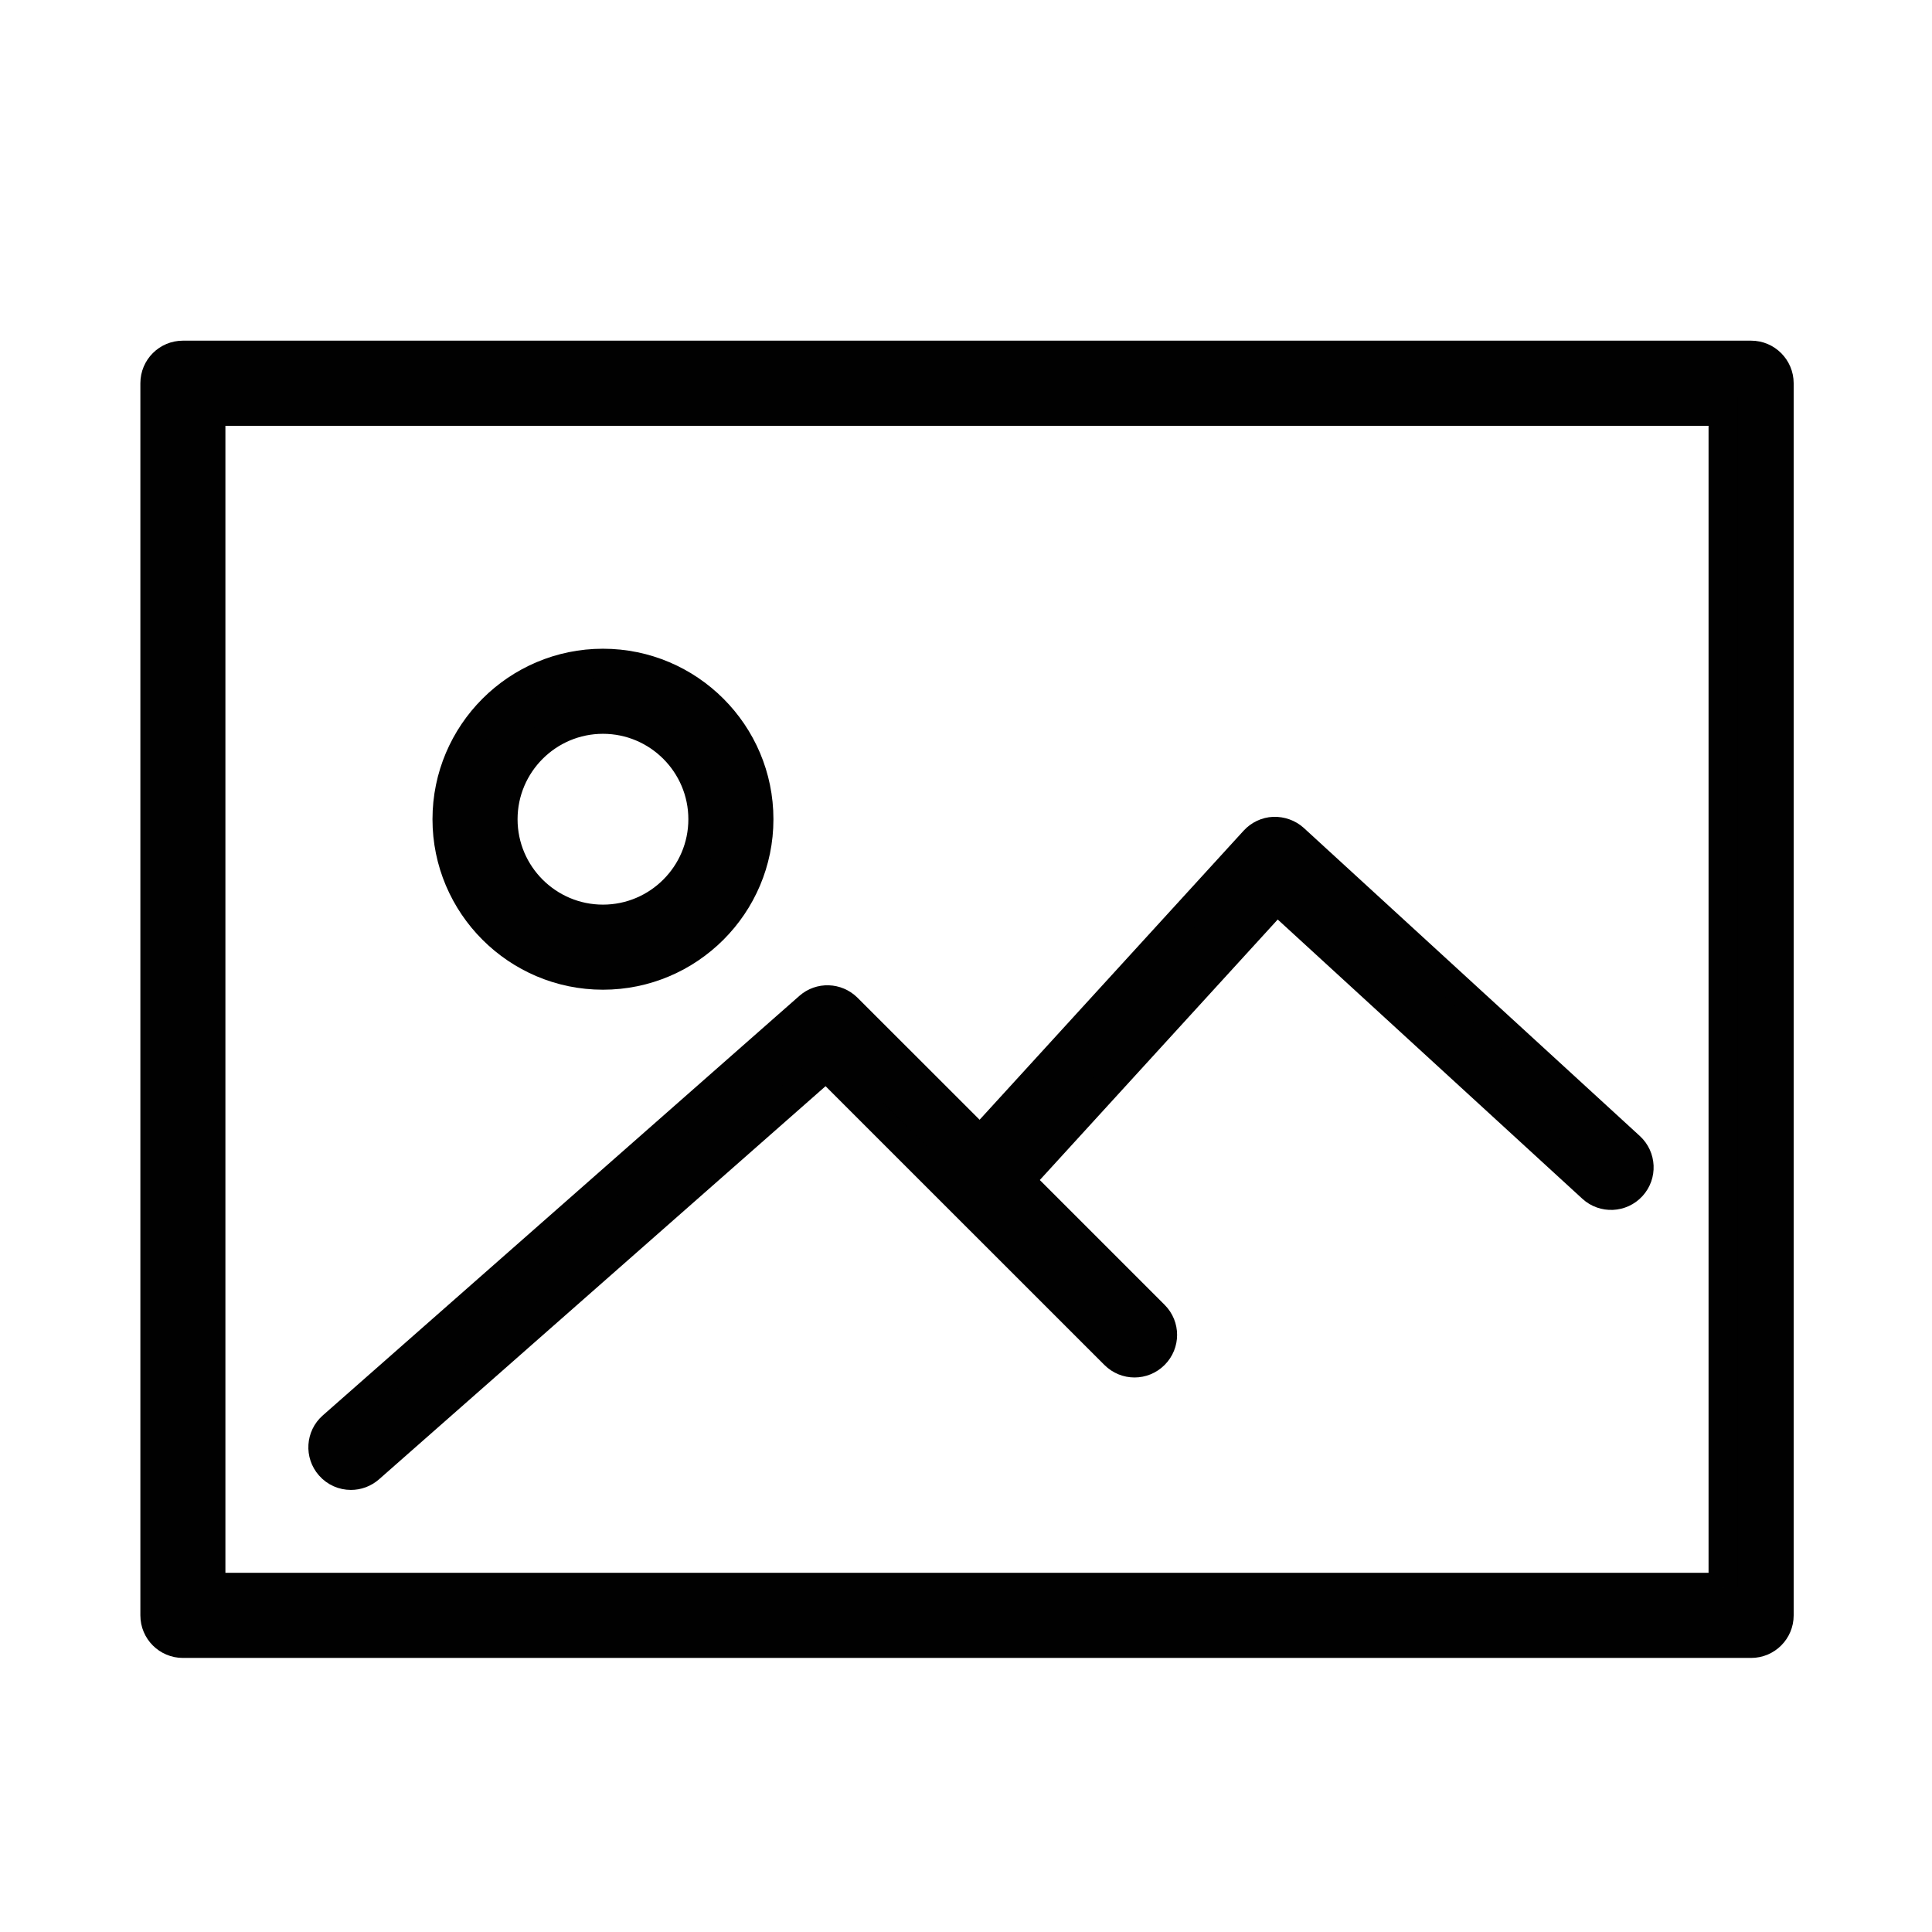<?xml version="1.0" encoding="utf-8"?>
<!-- Generator: Adobe Illustrator 16.0.0, SVG Export Plug-In . SVG Version: 6.00 Build 0)  -->
<!DOCTYPE svg PUBLIC "-//W3C//DTD SVG 1.1//EN" "http://www.w3.org/Graphics/SVG/1.1/DTD/svg11.dtd">
<svg version="1.1" id="Layer_1" xmlns="http://www.w3.org/2000/svg" xmlns:xlink="http://www.w3.org/1999/xlink" x="0px" y="0px"
	 width="55px" height="55px" viewBox="0 0 55 55" enable-background="new 0 0 55 55" xml:space="preserve">
<g>
	<path fill="#010101" stroke="#010101" stroke-width="0.828" stroke-miterlimit="10" d="M49.851,10.112H5.207
		c-0.44,0-0.797,0.356-0.797,0.797v35.078c0,0.44,0.357,0.797,0.797,0.797h44.644c0.439,0,0.797-0.356,0.797-0.797V10.91
		C50.647,10.469,50.29,10.112,49.851,10.112z M49.054,45.189H6.003V11.708h43.05V45.189z"/>
	<path fill="#010101" stroke="#010101" stroke-width="0.828" stroke-miterlimit="10" d="M17.165,27.761
		c2.448,0,4.439-1.991,4.439-4.439c0-2.449-1.991-4.44-4.439-4.44c-2.448,0-4.439,1.991-4.439,4.44
		C12.725,25.77,14.717,27.761,17.165,27.761z M17.165,20.476c1.569,0,2.845,1.277,2.845,2.846c0,1.568-1.276,2.845-2.845,2.845
		s-2.845-1.276-2.845-2.844C14.32,21.754,15.596,20.476,17.165,20.476z"/>
	<path fill="#010101" stroke="#010101" stroke-width="0.828" stroke-miterlimit="10" d="M9.989,42.001
		c0.188,0,0.375-0.066,0.527-0.198l13.004-11.449l8.213,8.211c0.313,0.313,0.816,0.313,1.128,0c0.313-0.312,0.313-0.815,0-1.127
		l-3.832-3.832l7.319-8.015l8.978,8.23c0.323,0.297,0.829,0.275,1.126-0.05c0.298-0.324,0.275-0.829-0.05-1.127l-9.565-8.769
		c-0.157-0.142-0.366-0.213-0.574-0.208c-0.212,0.009-0.41,0.103-0.553,0.259l-7.809,8.55l-3.782-3.78
		c-0.299-0.297-0.775-0.313-1.09-0.034L9.462,40.605c-0.33,0.29-0.362,0.794-0.071,1.124C9.549,41.91,9.769,42.001,9.989,42.001z"/>
</g>
</svg>
